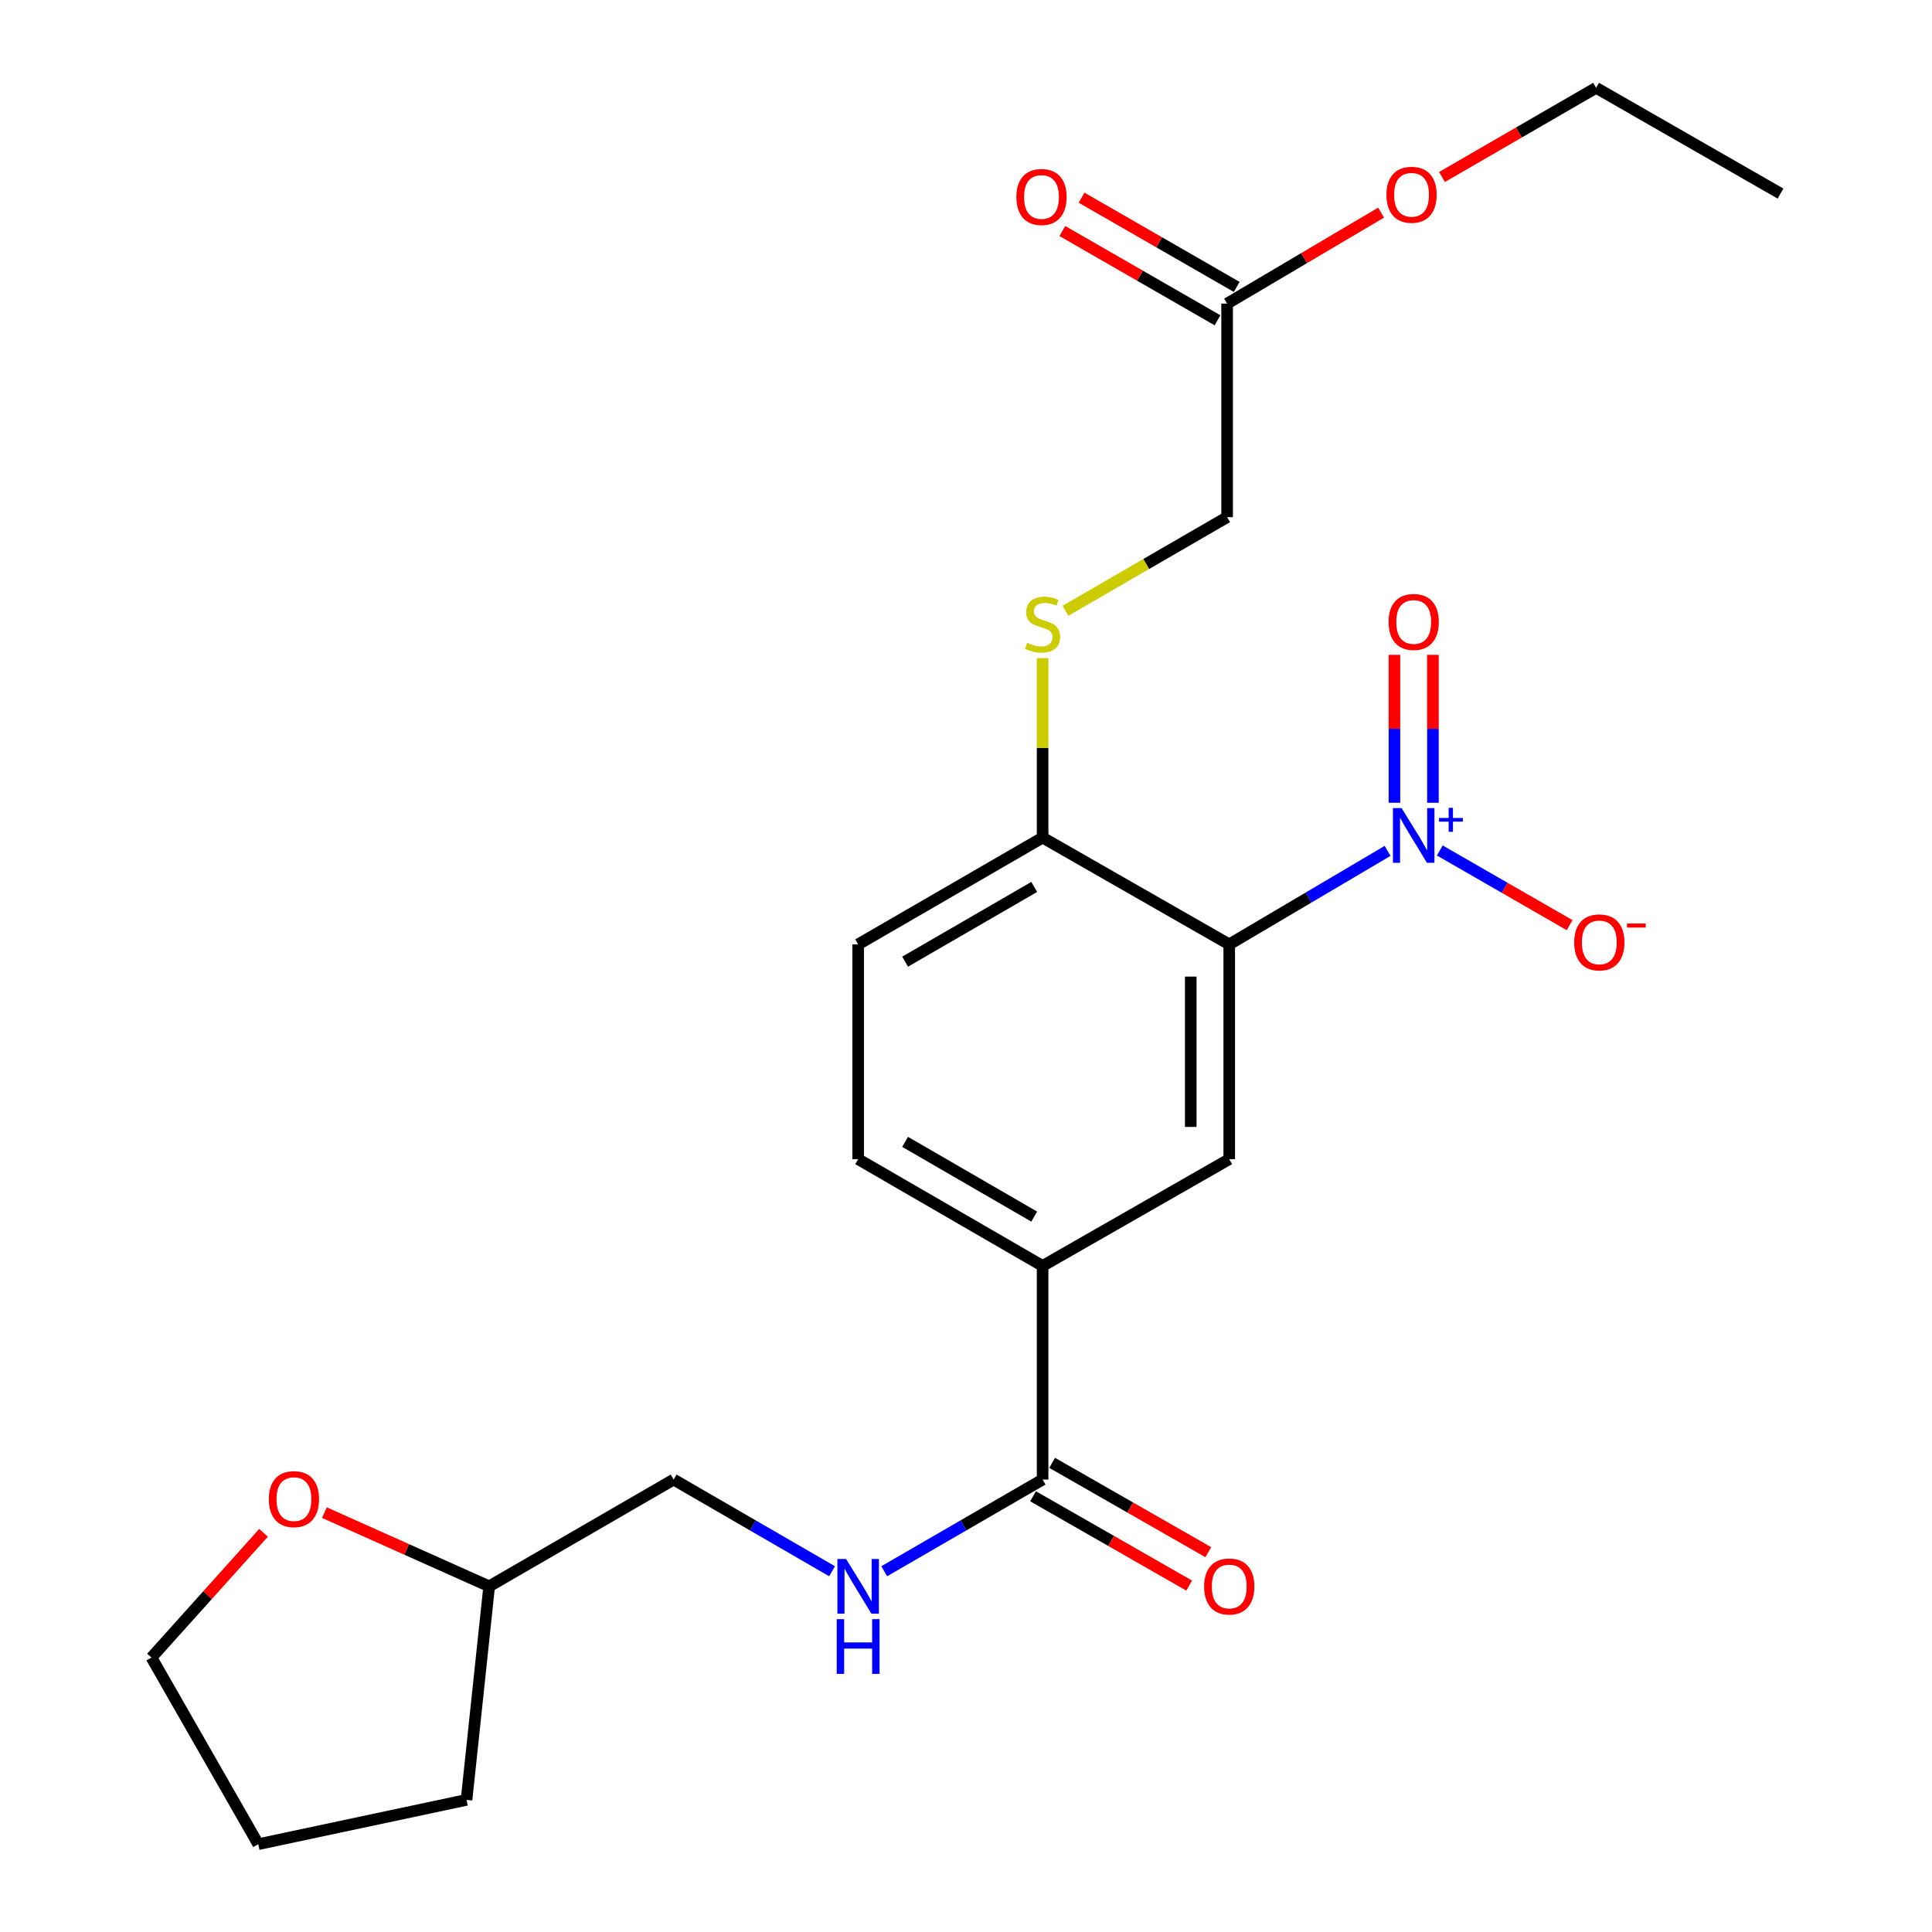 <?xml version='1.0' encoding='iso-8859-1'?>
<svg version='1.1' baseProfile='full'
              xmlns='http://www.w3.org/2000/svg'
                      xmlns:rdkit='http://www.rdkit.org/xml'
                      xmlns:xlink='http://www.w3.org/1999/xlink'
                  xml:space='preserve'
width='1000px' height='1000px' viewBox='0 0 1000 1000'>
<!-- END OF HEADER -->
<rect style='opacity:1.0;fill:#FFFFFF;stroke:none' width='1000' height='1000' x='0' y='0'> </rect>
<path class='bond-0' d='M 718.211,440.412 L 677.231,464.611' style='fill:none;fill-rule:evenodd;stroke:#0000FF;stroke-width:6px;stroke-linecap:butt;stroke-linejoin:miter;stroke-opacity:1' />
<path class='bond-0' d='M 677.231,464.611 L 636.251,488.809' style='fill:none;fill-rule:evenodd;stroke:#000000;stroke-width:6px;stroke-linecap:butt;stroke-linejoin:miter;stroke-opacity:1' />
<path class='bond-6' d='M 745.234,440.206 L 778.828,459.53' style='fill:none;fill-rule:evenodd;stroke:#0000FF;stroke-width:6px;stroke-linecap:butt;stroke-linejoin:miter;stroke-opacity:1' />
<path class='bond-6' d='M 778.828,459.53 L 812.422,478.854' style='fill:none;fill-rule:evenodd;stroke:#FF0000;stroke-width:6px;stroke-linecap:butt;stroke-linejoin:miter;stroke-opacity:1' />
<path class='bond-8' d='M 741.685,415.509 L 741.685,377.226' style='fill:none;fill-rule:evenodd;stroke:#0000FF;stroke-width:6px;stroke-linecap:butt;stroke-linejoin:miter;stroke-opacity:1' />
<path class='bond-8' d='M 741.685,377.226 L 741.685,338.943' style='fill:none;fill-rule:evenodd;stroke:#FF0000;stroke-width:6px;stroke-linecap:butt;stroke-linejoin:miter;stroke-opacity:1' />
<path class='bond-8' d='M 721.76,415.509 L 721.76,377.226' style='fill:none;fill-rule:evenodd;stroke:#0000FF;stroke-width:6px;stroke-linecap:butt;stroke-linejoin:miter;stroke-opacity:1' />
<path class='bond-8' d='M 721.76,377.226 L 721.76,338.943' style='fill:none;fill-rule:evenodd;stroke:#FF0000;stroke-width:6px;stroke-linecap:butt;stroke-linejoin:miter;stroke-opacity:1' />
<path class='bond-1' d='M 636.251,488.809 L 636.251,599.977' style='fill:none;fill-rule:evenodd;stroke:#000000;stroke-width:6px;stroke-linecap:butt;stroke-linejoin:miter;stroke-opacity:1' />
<path class='bond-1' d='M 616.326,505.484 L 616.326,583.302' style='fill:none;fill-rule:evenodd;stroke:#000000;stroke-width:6px;stroke-linecap:butt;stroke-linejoin:miter;stroke-opacity:1' />
<path class='bond-4' d='M 636.251,488.809 L 539.65,433.541' style='fill:none;fill-rule:evenodd;stroke:#000000;stroke-width:6px;stroke-linecap:butt;stroke-linejoin:miter;stroke-opacity:1' />
<path class='bond-3' d='M 636.251,599.977 L 539.65,655.245' style='fill:none;fill-rule:evenodd;stroke:#000000;stroke-width:6px;stroke-linecap:butt;stroke-linejoin:miter;stroke-opacity:1' />
<path class='bond-2' d='M 539.65,765.816 L 539.65,655.245' style='fill:none;fill-rule:evenodd;stroke:#000000;stroke-width:6px;stroke-linecap:butt;stroke-linejoin:miter;stroke-opacity:1' />
<path class='bond-5' d='M 539.65,765.816 L 498.663,789.543' style='fill:none;fill-rule:evenodd;stroke:#000000;stroke-width:6px;stroke-linecap:butt;stroke-linejoin:miter;stroke-opacity:1' />
<path class='bond-5' d='M 498.663,789.543 L 457.676,813.27' style='fill:none;fill-rule:evenodd;stroke:#0000FF;stroke-width:6px;stroke-linecap:butt;stroke-linejoin:miter;stroke-opacity:1' />
<path class='bond-10' d='M 534.703,774.463 L 575.112,797.582' style='fill:none;fill-rule:evenodd;stroke:#000000;stroke-width:6px;stroke-linecap:butt;stroke-linejoin:miter;stroke-opacity:1' />
<path class='bond-10' d='M 575.112,797.582 L 615.521,820.702' style='fill:none;fill-rule:evenodd;stroke:#FF0000;stroke-width:6px;stroke-linecap:butt;stroke-linejoin:miter;stroke-opacity:1' />
<path class='bond-10' d='M 544.597,757.169 L 585.006,780.288' style='fill:none;fill-rule:evenodd;stroke:#000000;stroke-width:6px;stroke-linecap:butt;stroke-linejoin:miter;stroke-opacity:1' />
<path class='bond-10' d='M 585.006,780.288 L 625.416,803.408' style='fill:none;fill-rule:evenodd;stroke:#FF0000;stroke-width:6px;stroke-linecap:butt;stroke-linejoin:miter;stroke-opacity:1' />
<path class='bond-24' d='M 539.65,655.245 L 444.178,599.977' style='fill:none;fill-rule:evenodd;stroke:#000000;stroke-width:6px;stroke-linecap:butt;stroke-linejoin:miter;stroke-opacity:1' />
<path class='bond-24' d='M 535.311,629.712 L 468.481,591.024' style='fill:none;fill-rule:evenodd;stroke:#000000;stroke-width:6px;stroke-linecap:butt;stroke-linejoin:miter;stroke-opacity:1' />
<path class='bond-7' d='M 539.65,433.541 L 539.65,387.088' style='fill:none;fill-rule:evenodd;stroke:#000000;stroke-width:6px;stroke-linecap:butt;stroke-linejoin:miter;stroke-opacity:1' />
<path class='bond-7' d='M 539.65,387.088 L 539.65,340.636' style='fill:none;fill-rule:evenodd;stroke:#CCCC00;stroke-width:6px;stroke-linecap:butt;stroke-linejoin:miter;stroke-opacity:1' />
<path class='bond-13' d='M 539.65,433.541 L 444.178,488.809' style='fill:none;fill-rule:evenodd;stroke:#000000;stroke-width:6px;stroke-linecap:butt;stroke-linejoin:miter;stroke-opacity:1' />
<path class='bond-13' d='M 535.311,459.074 L 468.481,497.762' style='fill:none;fill-rule:evenodd;stroke:#000000;stroke-width:6px;stroke-linecap:butt;stroke-linejoin:miter;stroke-opacity:1' />
<path class='bond-16' d='M 430.679,813.273 L 389.676,789.544' style='fill:none;fill-rule:evenodd;stroke:#0000FF;stroke-width:6px;stroke-linecap:butt;stroke-linejoin:miter;stroke-opacity:1' />
<path class='bond-16' d='M 389.676,789.544 L 348.673,765.816' style='fill:none;fill-rule:evenodd;stroke:#000000;stroke-width:6px;stroke-linecap:butt;stroke-linejoin:miter;stroke-opacity:1' />
<path class='bond-15' d='M 551.489,316.136 L 593.322,291.908' style='fill:none;fill-rule:evenodd;stroke:#CCCC00;stroke-width:6px;stroke-linecap:butt;stroke-linejoin:miter;stroke-opacity:1' />
<path class='bond-15' d='M 593.322,291.908 L 635.155,267.68' style='fill:none;fill-rule:evenodd;stroke:#000000;stroke-width:6px;stroke-linecap:butt;stroke-linejoin:miter;stroke-opacity:1' />
<path class='bond-9' d='M 635.155,157.143 L 635.155,267.68' style='fill:none;fill-rule:evenodd;stroke:#000000;stroke-width:6px;stroke-linecap:butt;stroke-linejoin:miter;stroke-opacity:1' />
<path class='bond-12' d='M 640.122,148.507 L 599.968,125.409' style='fill:none;fill-rule:evenodd;stroke:#000000;stroke-width:6px;stroke-linecap:butt;stroke-linejoin:miter;stroke-opacity:1' />
<path class='bond-12' d='M 599.968,125.409 L 559.813,102.311' style='fill:none;fill-rule:evenodd;stroke:#FF0000;stroke-width:6px;stroke-linecap:butt;stroke-linejoin:miter;stroke-opacity:1' />
<path class='bond-12' d='M 630.187,165.778 L 590.033,142.68' style='fill:none;fill-rule:evenodd;stroke:#000000;stroke-width:6px;stroke-linecap:butt;stroke-linejoin:miter;stroke-opacity:1' />
<path class='bond-12' d='M 590.033,142.68 L 549.878,119.582' style='fill:none;fill-rule:evenodd;stroke:#FF0000;stroke-width:6px;stroke-linecap:butt;stroke-linejoin:miter;stroke-opacity:1' />
<path class='bond-18' d='M 635.155,157.143 L 674.999,133.598' style='fill:none;fill-rule:evenodd;stroke:#000000;stroke-width:6px;stroke-linecap:butt;stroke-linejoin:miter;stroke-opacity:1' />
<path class='bond-18' d='M 674.999,133.598 L 714.844,110.054' style='fill:none;fill-rule:evenodd;stroke:#FF0000;stroke-width:6px;stroke-linecap:butt;stroke-linejoin:miter;stroke-opacity:1' />
<path class='bond-11' d='M 444.178,599.977 L 444.178,488.809' style='fill:none;fill-rule:evenodd;stroke:#000000;stroke-width:6px;stroke-linecap:butt;stroke-linejoin:miter;stroke-opacity:1' />
<path class='bond-14' d='M 167.907,782.922 L 210.549,802.003' style='fill:none;fill-rule:evenodd;stroke:#FF0000;stroke-width:6px;stroke-linecap:butt;stroke-linejoin:miter;stroke-opacity:1' />
<path class='bond-14' d='M 210.549,802.003 L 253.19,821.084' style='fill:none;fill-rule:evenodd;stroke:#000000;stroke-width:6px;stroke-linecap:butt;stroke-linejoin:miter;stroke-opacity:1' />
<path class='bond-19' d='M 136.403,793.385 L 107.405,825.665' style='fill:none;fill-rule:evenodd;stroke:#FF0000;stroke-width:6px;stroke-linecap:butt;stroke-linejoin:miter;stroke-opacity:1' />
<path class='bond-19' d='M 107.405,825.665 L 78.407,857.945' style='fill:none;fill-rule:evenodd;stroke:#000000;stroke-width:6px;stroke-linecap:butt;stroke-linejoin:miter;stroke-opacity:1' />
<path class='bond-17' d='M 348.673,765.816 L 253.19,821.084' style='fill:none;fill-rule:evenodd;stroke:#000000;stroke-width:6px;stroke-linecap:butt;stroke-linejoin:miter;stroke-opacity:1' />
<path class='bond-21' d='M 253.19,821.084 L 241.479,931.621' style='fill:none;fill-rule:evenodd;stroke:#000000;stroke-width:6px;stroke-linecap:butt;stroke-linejoin:miter;stroke-opacity:1' />
<path class='bond-20' d='M 746.375,91.615 L 786.259,68.535' style='fill:none;fill-rule:evenodd;stroke:#FF0000;stroke-width:6px;stroke-linecap:butt;stroke-linejoin:miter;stroke-opacity:1' />
<path class='bond-20' d='M 786.259,68.535 L 826.143,45.455' style='fill:none;fill-rule:evenodd;stroke:#000000;stroke-width:6px;stroke-linecap:butt;stroke-linejoin:miter;stroke-opacity:1' />
<path class='bond-25' d='M 78.407,857.945 L 133.676,954.545' style='fill:none;fill-rule:evenodd;stroke:#000000;stroke-width:6px;stroke-linecap:butt;stroke-linejoin:miter;stroke-opacity:1' />
<path class='bond-22' d='M 826.143,45.455 L 921.592,100.192' style='fill:none;fill-rule:evenodd;stroke:#000000;stroke-width:6px;stroke-linecap:butt;stroke-linejoin:miter;stroke-opacity:1' />
<path class='bond-23' d='M 241.479,931.621 L 133.676,954.545' style='fill:none;fill-rule:evenodd;stroke:#000000;stroke-width:6px;stroke-linecap:butt;stroke-linejoin:miter;stroke-opacity:1' />
<path  class='atom-0' d='M 725.463 418.274
L 734.743 433.274
Q 735.663 434.754, 737.143 437.434
Q 738.623 440.114, 738.703 440.274
L 738.703 418.274
L 742.463 418.274
L 742.463 446.594
L 738.583 446.594
L 728.623 430.194
Q 727.463 428.274, 726.223 426.074
Q 725.023 423.874, 724.663 423.194
L 724.663 446.594
L 720.983 446.594
L 720.983 418.274
L 725.463 418.274
' fill='#0000FF'/>
<path  class='atom-0' d='M 744.839 423.378
L 749.828 423.378
L 749.828 418.125
L 752.046 418.125
L 752.046 423.378
L 757.167 423.378
L 757.167 425.279
L 752.046 425.279
L 752.046 430.559
L 749.828 430.559
L 749.828 425.279
L 744.839 425.279
L 744.839 423.378
' fill='#0000FF'/>
<path  class='atom-6' d='M 437.918 806.924
L 447.198 821.924
Q 448.118 823.404, 449.598 826.084
Q 451.078 828.764, 451.158 828.924
L 451.158 806.924
L 454.918 806.924
L 454.918 835.244
L 451.038 835.244
L 441.078 818.844
Q 439.918 816.924, 438.678 814.724
Q 437.478 812.524, 437.118 811.844
L 437.118 835.244
L 433.438 835.244
L 433.438 806.924
L 437.918 806.924
' fill='#0000FF'/>
<path  class='atom-6' d='M 433.098 838.076
L 436.938 838.076
L 436.938 850.116
L 451.418 850.116
L 451.418 838.076
L 455.258 838.076
L 455.258 866.396
L 451.418 866.396
L 451.418 853.316
L 436.938 853.316
L 436.938 866.396
L 433.098 866.396
L 433.098 838.076
' fill='#0000FF'/>
<path  class='atom-7' d='M 814.803 487.782
Q 814.803 480.982, 818.163 477.182
Q 821.523 473.382, 827.803 473.382
Q 834.083 473.382, 837.443 477.182
Q 840.803 480.982, 840.803 487.782
Q 840.803 494.662, 837.403 498.582
Q 834.003 502.462, 827.803 502.462
Q 821.563 502.462, 818.163 498.582
Q 814.803 494.702, 814.803 487.782
M 827.803 499.262
Q 832.123 499.262, 834.443 496.382
Q 836.803 493.462, 836.803 487.782
Q 836.803 482.222, 834.443 479.422
Q 832.123 476.582, 827.803 476.582
Q 823.483 476.582, 821.123 479.382
Q 818.803 482.182, 818.803 487.782
Q 818.803 493.502, 821.123 496.382
Q 823.483 499.262, 827.803 499.262
' fill='#FF0000'/>
<path  class='atom-7' d='M 842.123 478.005
L 851.812 478.005
L 851.812 480.117
L 842.123 480.117
L 842.123 478.005
' fill='#FF0000'/>
<path  class='atom-8' d='M 531.65 332.712
Q 531.97 332.832, 533.29 333.392
Q 534.61 333.952, 536.05 334.312
Q 537.53 334.632, 538.97 334.632
Q 541.65 334.632, 543.21 333.352
Q 544.77 332.032, 544.77 329.752
Q 544.77 328.192, 543.97 327.232
Q 543.21 326.272, 542.01 325.752
Q 540.81 325.232, 538.81 324.632
Q 536.29 323.872, 534.77 323.152
Q 533.29 322.432, 532.21 320.912
Q 531.17 319.392, 531.17 316.832
Q 531.17 313.272, 533.57 311.072
Q 536.01 308.872, 540.81 308.872
Q 544.09 308.872, 547.81 310.432
L 546.89 313.512
Q 543.49 312.112, 540.93 312.112
Q 538.17 312.112, 536.65 313.272
Q 535.13 314.392, 535.17 316.352
Q 535.17 317.872, 535.93 318.792
Q 536.73 319.712, 537.85 320.232
Q 539.01 320.752, 540.93 321.352
Q 543.49 322.152, 545.01 322.952
Q 546.53 323.752, 547.61 325.392
Q 548.73 326.992, 548.73 329.752
Q 548.73 333.672, 546.09 335.792
Q 543.49 337.872, 539.13 337.872
Q 536.61 337.872, 534.69 337.312
Q 532.81 336.792, 530.57 335.872
L 531.65 332.712
' fill='#CCCC00'/>
<path  class='atom-9' d='M 718.723 321.921
Q 718.723 315.121, 722.083 311.321
Q 725.443 307.521, 731.723 307.521
Q 738.003 307.521, 741.363 311.321
Q 744.723 315.121, 744.723 321.921
Q 744.723 328.801, 741.323 332.721
Q 737.923 336.601, 731.723 336.601
Q 725.483 336.601, 722.083 332.721
Q 718.723 328.841, 718.723 321.921
M 731.723 333.401
Q 736.043 333.401, 738.363 330.521
Q 740.723 327.601, 740.723 321.921
Q 740.723 316.361, 738.363 313.561
Q 736.043 310.721, 731.723 310.721
Q 727.403 310.721, 725.043 313.521
Q 722.723 316.321, 722.723 321.921
Q 722.723 327.641, 725.043 330.521
Q 727.403 333.401, 731.723 333.401
' fill='#FF0000'/>
<path  class='atom-11' d='M 623.251 821.164
Q 623.251 814.364, 626.611 810.564
Q 629.971 806.764, 636.251 806.764
Q 642.531 806.764, 645.891 810.564
Q 649.251 814.364, 649.251 821.164
Q 649.251 828.044, 645.851 831.964
Q 642.451 835.844, 636.251 835.844
Q 630.011 835.844, 626.611 831.964
Q 623.251 828.084, 623.251 821.164
M 636.251 832.644
Q 640.571 832.644, 642.891 829.764
Q 645.251 826.844, 645.251 821.164
Q 645.251 815.604, 642.891 812.804
Q 640.571 809.964, 636.251 809.964
Q 631.931 809.964, 629.571 812.764
Q 627.251 815.564, 627.251 821.164
Q 627.251 826.884, 629.571 829.764
Q 631.931 832.644, 636.251 832.644
' fill='#FF0000'/>
<path  class='atom-13' d='M 526.074 101.954
Q 526.074 95.154, 529.434 91.354
Q 532.794 87.554, 539.074 87.554
Q 545.354 87.554, 548.714 91.354
Q 552.074 95.154, 552.074 101.954
Q 552.074 108.834, 548.674 112.754
Q 545.274 116.634, 539.074 116.634
Q 532.834 116.634, 529.434 112.754
Q 526.074 108.874, 526.074 101.954
M 539.074 113.434
Q 543.394 113.434, 545.714 110.554
Q 548.074 107.634, 548.074 101.954
Q 548.074 96.394, 545.714 93.594
Q 543.394 90.754, 539.074 90.754
Q 534.754 90.754, 532.394 93.554
Q 530.074 96.354, 530.074 101.954
Q 530.074 107.674, 532.394 110.554
Q 534.754 113.434, 539.074 113.434
' fill='#FF0000'/>
<path  class='atom-15' d='M 139.139 775.946
Q 139.139 769.146, 142.499 765.346
Q 145.859 761.546, 152.139 761.546
Q 158.419 761.546, 161.779 765.346
Q 165.139 769.146, 165.139 775.946
Q 165.139 782.826, 161.739 786.746
Q 158.339 790.626, 152.139 790.626
Q 145.899 790.626, 142.499 786.746
Q 139.139 782.866, 139.139 775.946
M 152.139 787.426
Q 156.459 787.426, 158.779 784.546
Q 161.139 781.626, 161.139 775.946
Q 161.139 770.386, 158.779 767.586
Q 156.459 764.746, 152.139 764.746
Q 147.819 764.746, 145.459 767.546
Q 143.139 770.346, 143.139 775.946
Q 143.139 781.666, 145.459 784.546
Q 147.819 787.426, 152.139 787.426
' fill='#FF0000'/>
<path  class='atom-19' d='M 717.616 100.814
Q 717.616 94.014, 720.976 90.214
Q 724.336 86.414, 730.616 86.414
Q 736.896 86.414, 740.256 90.214
Q 743.616 94.014, 743.616 100.814
Q 743.616 107.694, 740.216 111.614
Q 736.816 115.494, 730.616 115.494
Q 724.376 115.494, 720.976 111.614
Q 717.616 107.734, 717.616 100.814
M 730.616 112.294
Q 734.936 112.294, 737.256 109.414
Q 739.616 106.494, 739.616 100.814
Q 739.616 95.254, 737.256 92.454
Q 734.936 89.614, 730.616 89.614
Q 726.296 89.614, 723.936 92.414
Q 721.616 95.214, 721.616 100.814
Q 721.616 106.534, 723.936 109.414
Q 726.296 112.294, 730.616 112.294
' fill='#FF0000'/>
</svg>
